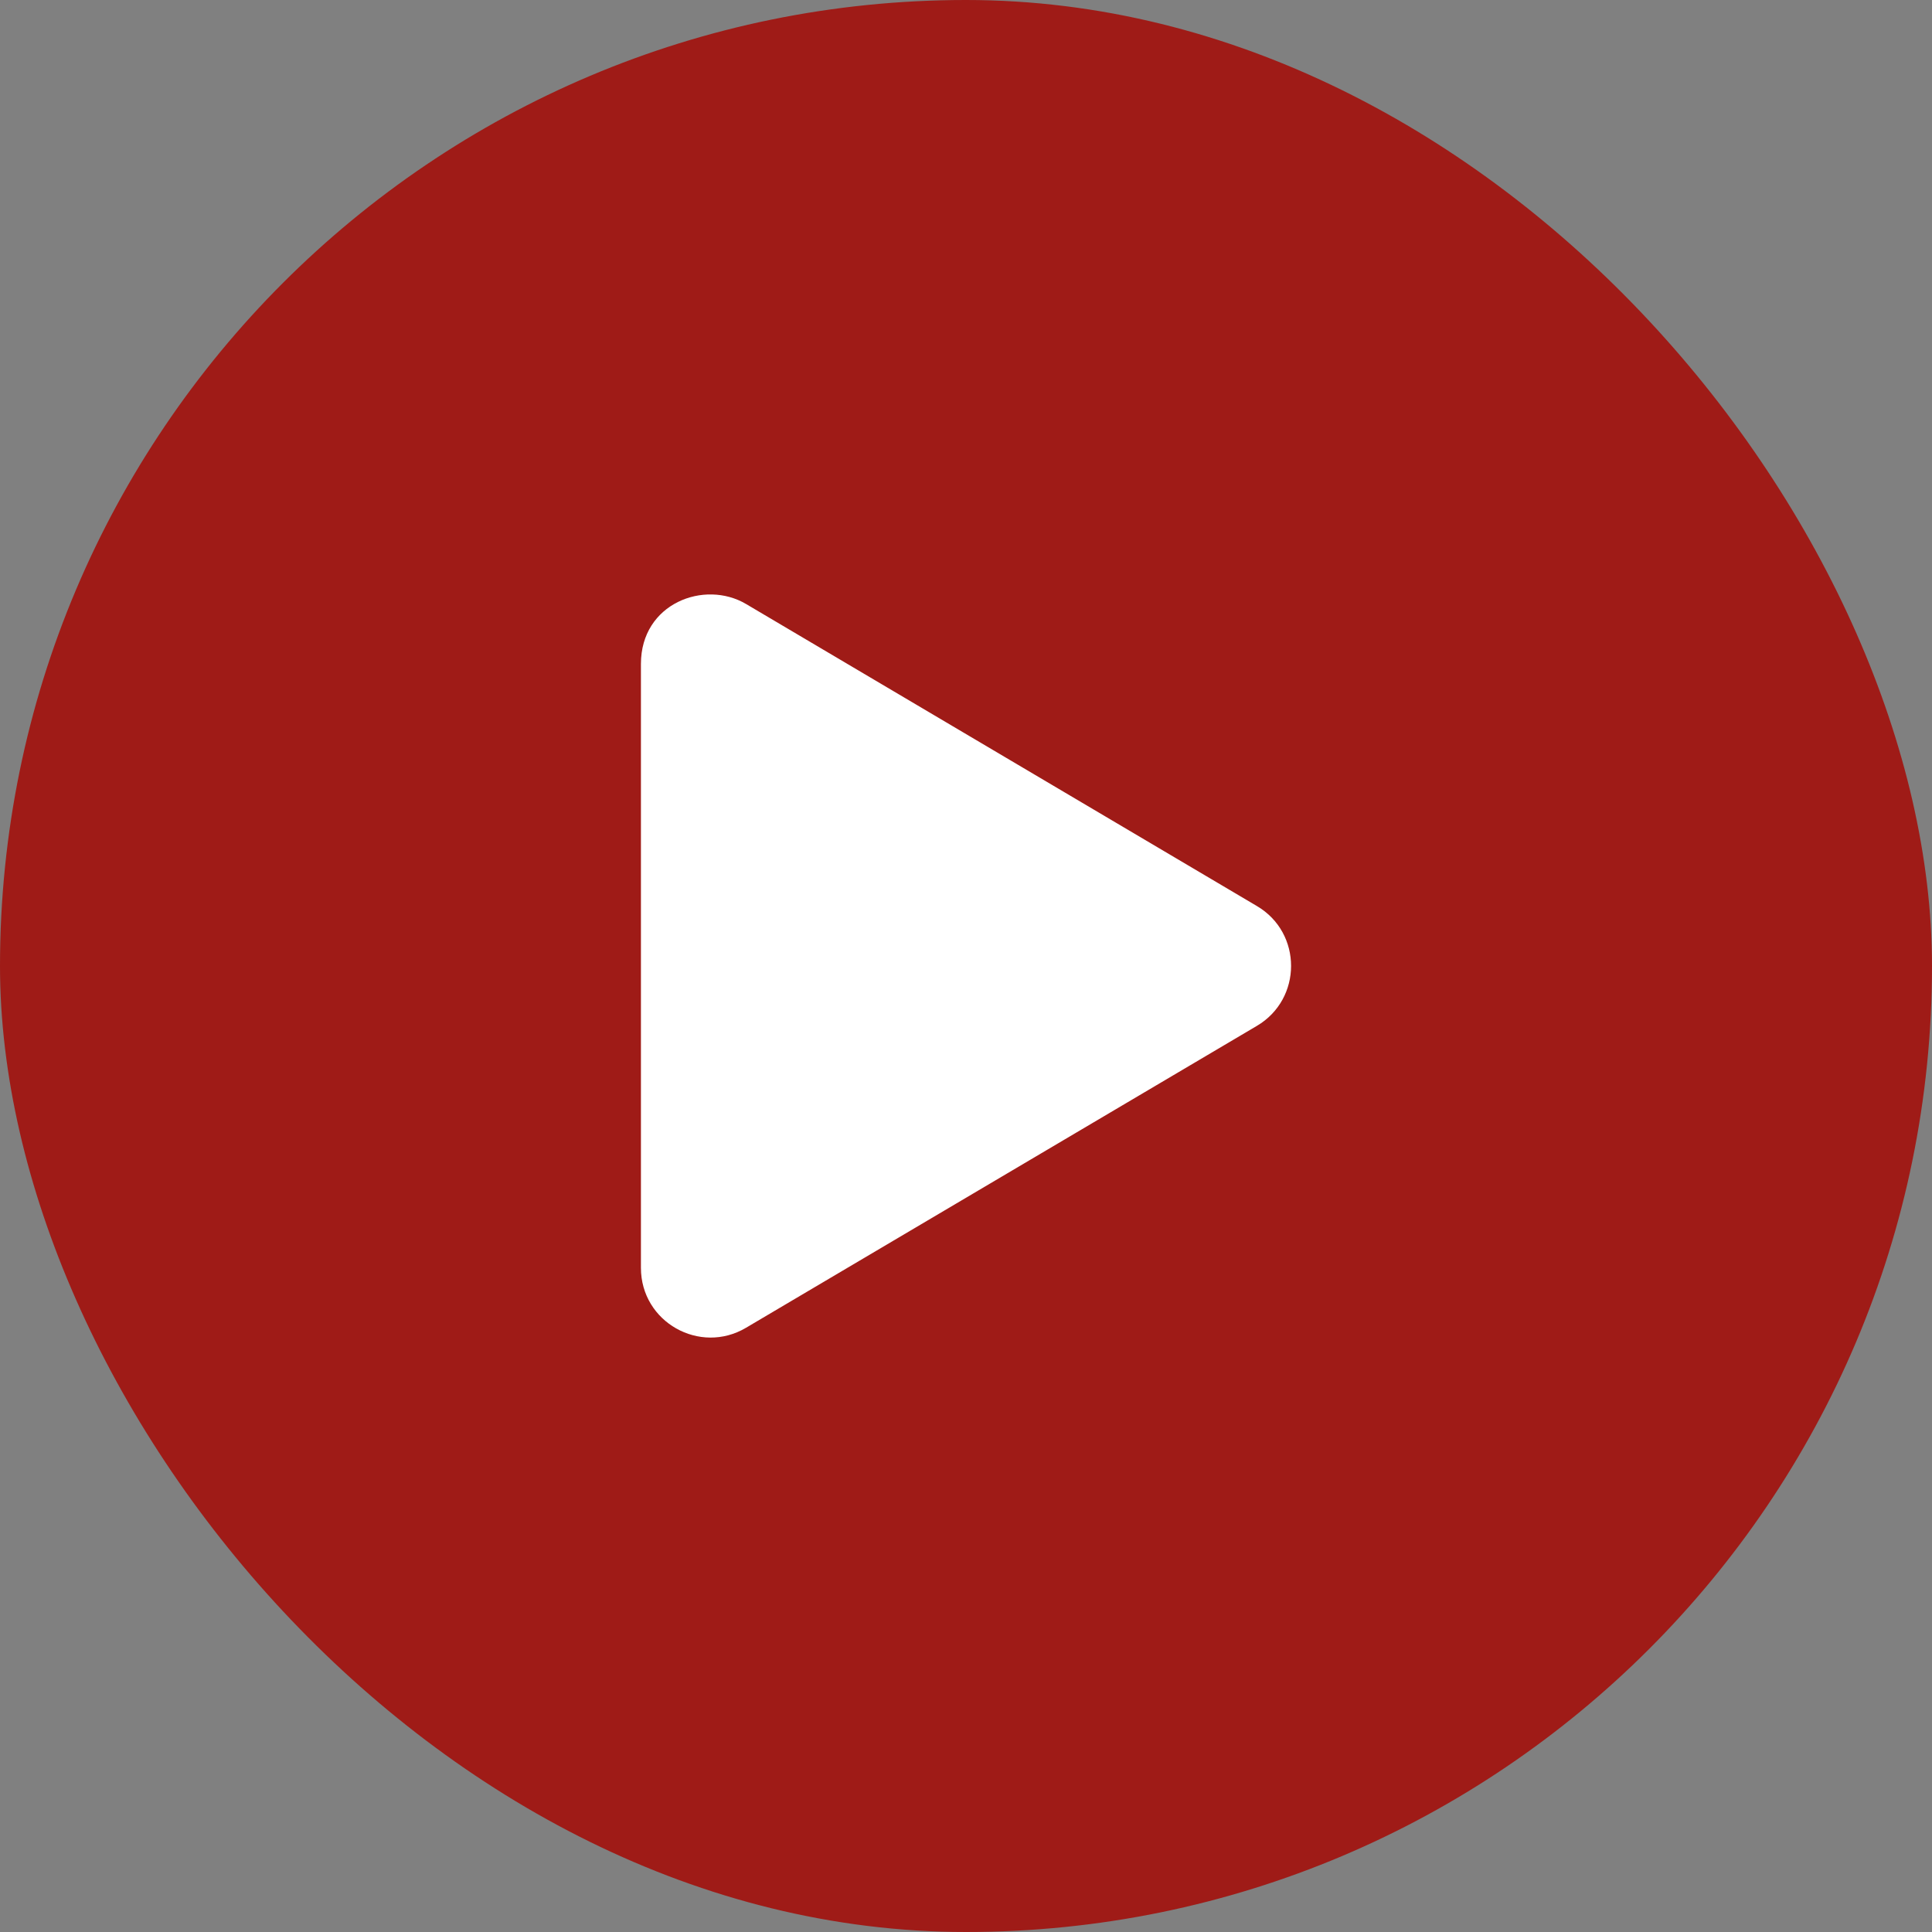 <svg xmlns="http://www.w3.org/2000/svg" fill="none" viewBox="0 0 39 39" height="39" width="39">
<rect x="0" y="0" width="39" height="39" fill="#808080" stroke="none"/>
<rect fill="#9F1B17" rx="19.5" height="39" width="39"></rect>
<g clip-path="url(#clip0_4668_6)">
<path fill="white" d="M25.371 18.289L15.059 12.192C14.221 11.697 12.938 12.178 12.938 13.402V25.593C12.938 26.691 14.13 27.354 15.059 26.803L25.371 20.709C26.291 20.167 26.294 18.831 25.371 18.289Z"></path>
</g>
<defs>
<clipPath id="clip0_4668_6">
<rect transform="translate(12 12)" fill="white" height="15" width="15"></rect>
</clipPath>
</defs>
</svg>
